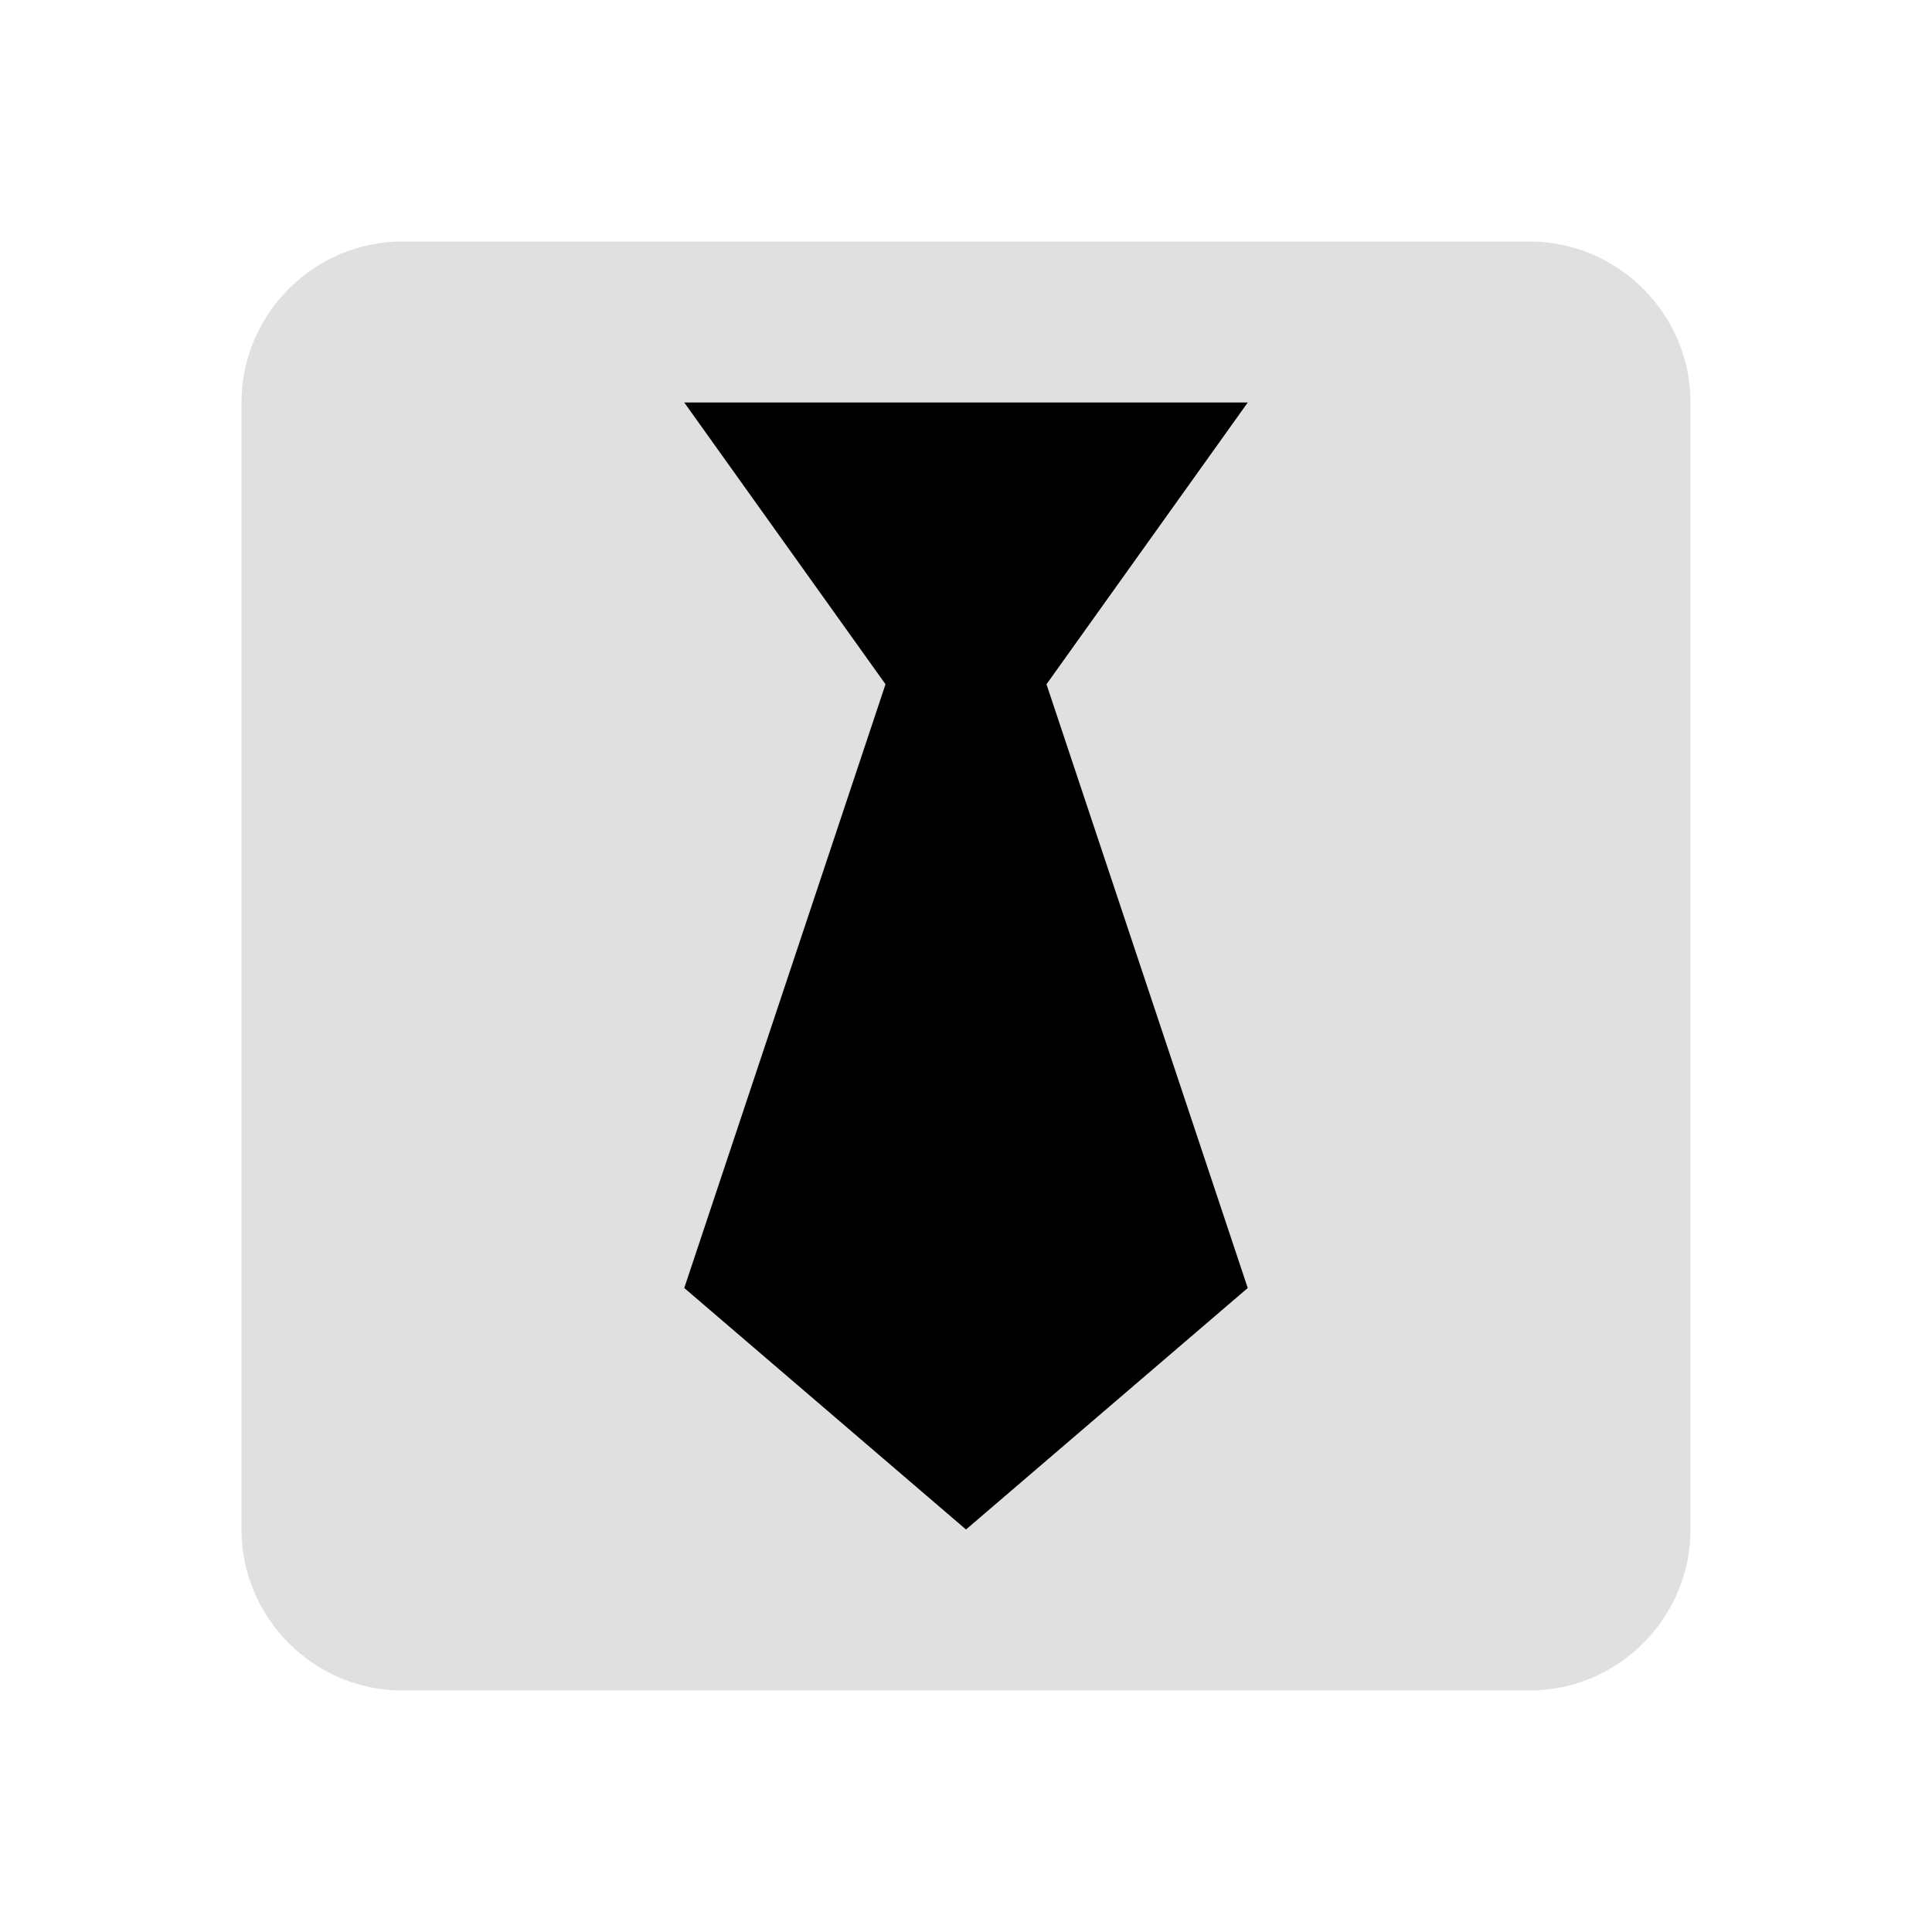 <?xml version="1.0" encoding="utf-8"?>
<svg xmlns="http://www.w3.org/2000/svg" width="48" height="48">
  <path d="M6 10c0-2.2 1.8-4 4-4h28c2.2 0 4 1.8 4 4v28c0 2.2-1.8 4-4 4H10c-2.2 0-4-1.8-4-4zm0 0" fill="#e0e0e0"/>
  <path d="M31 10H17l5 7-5 15 7 6 7-6-5-15zm0 0"/>
</svg>